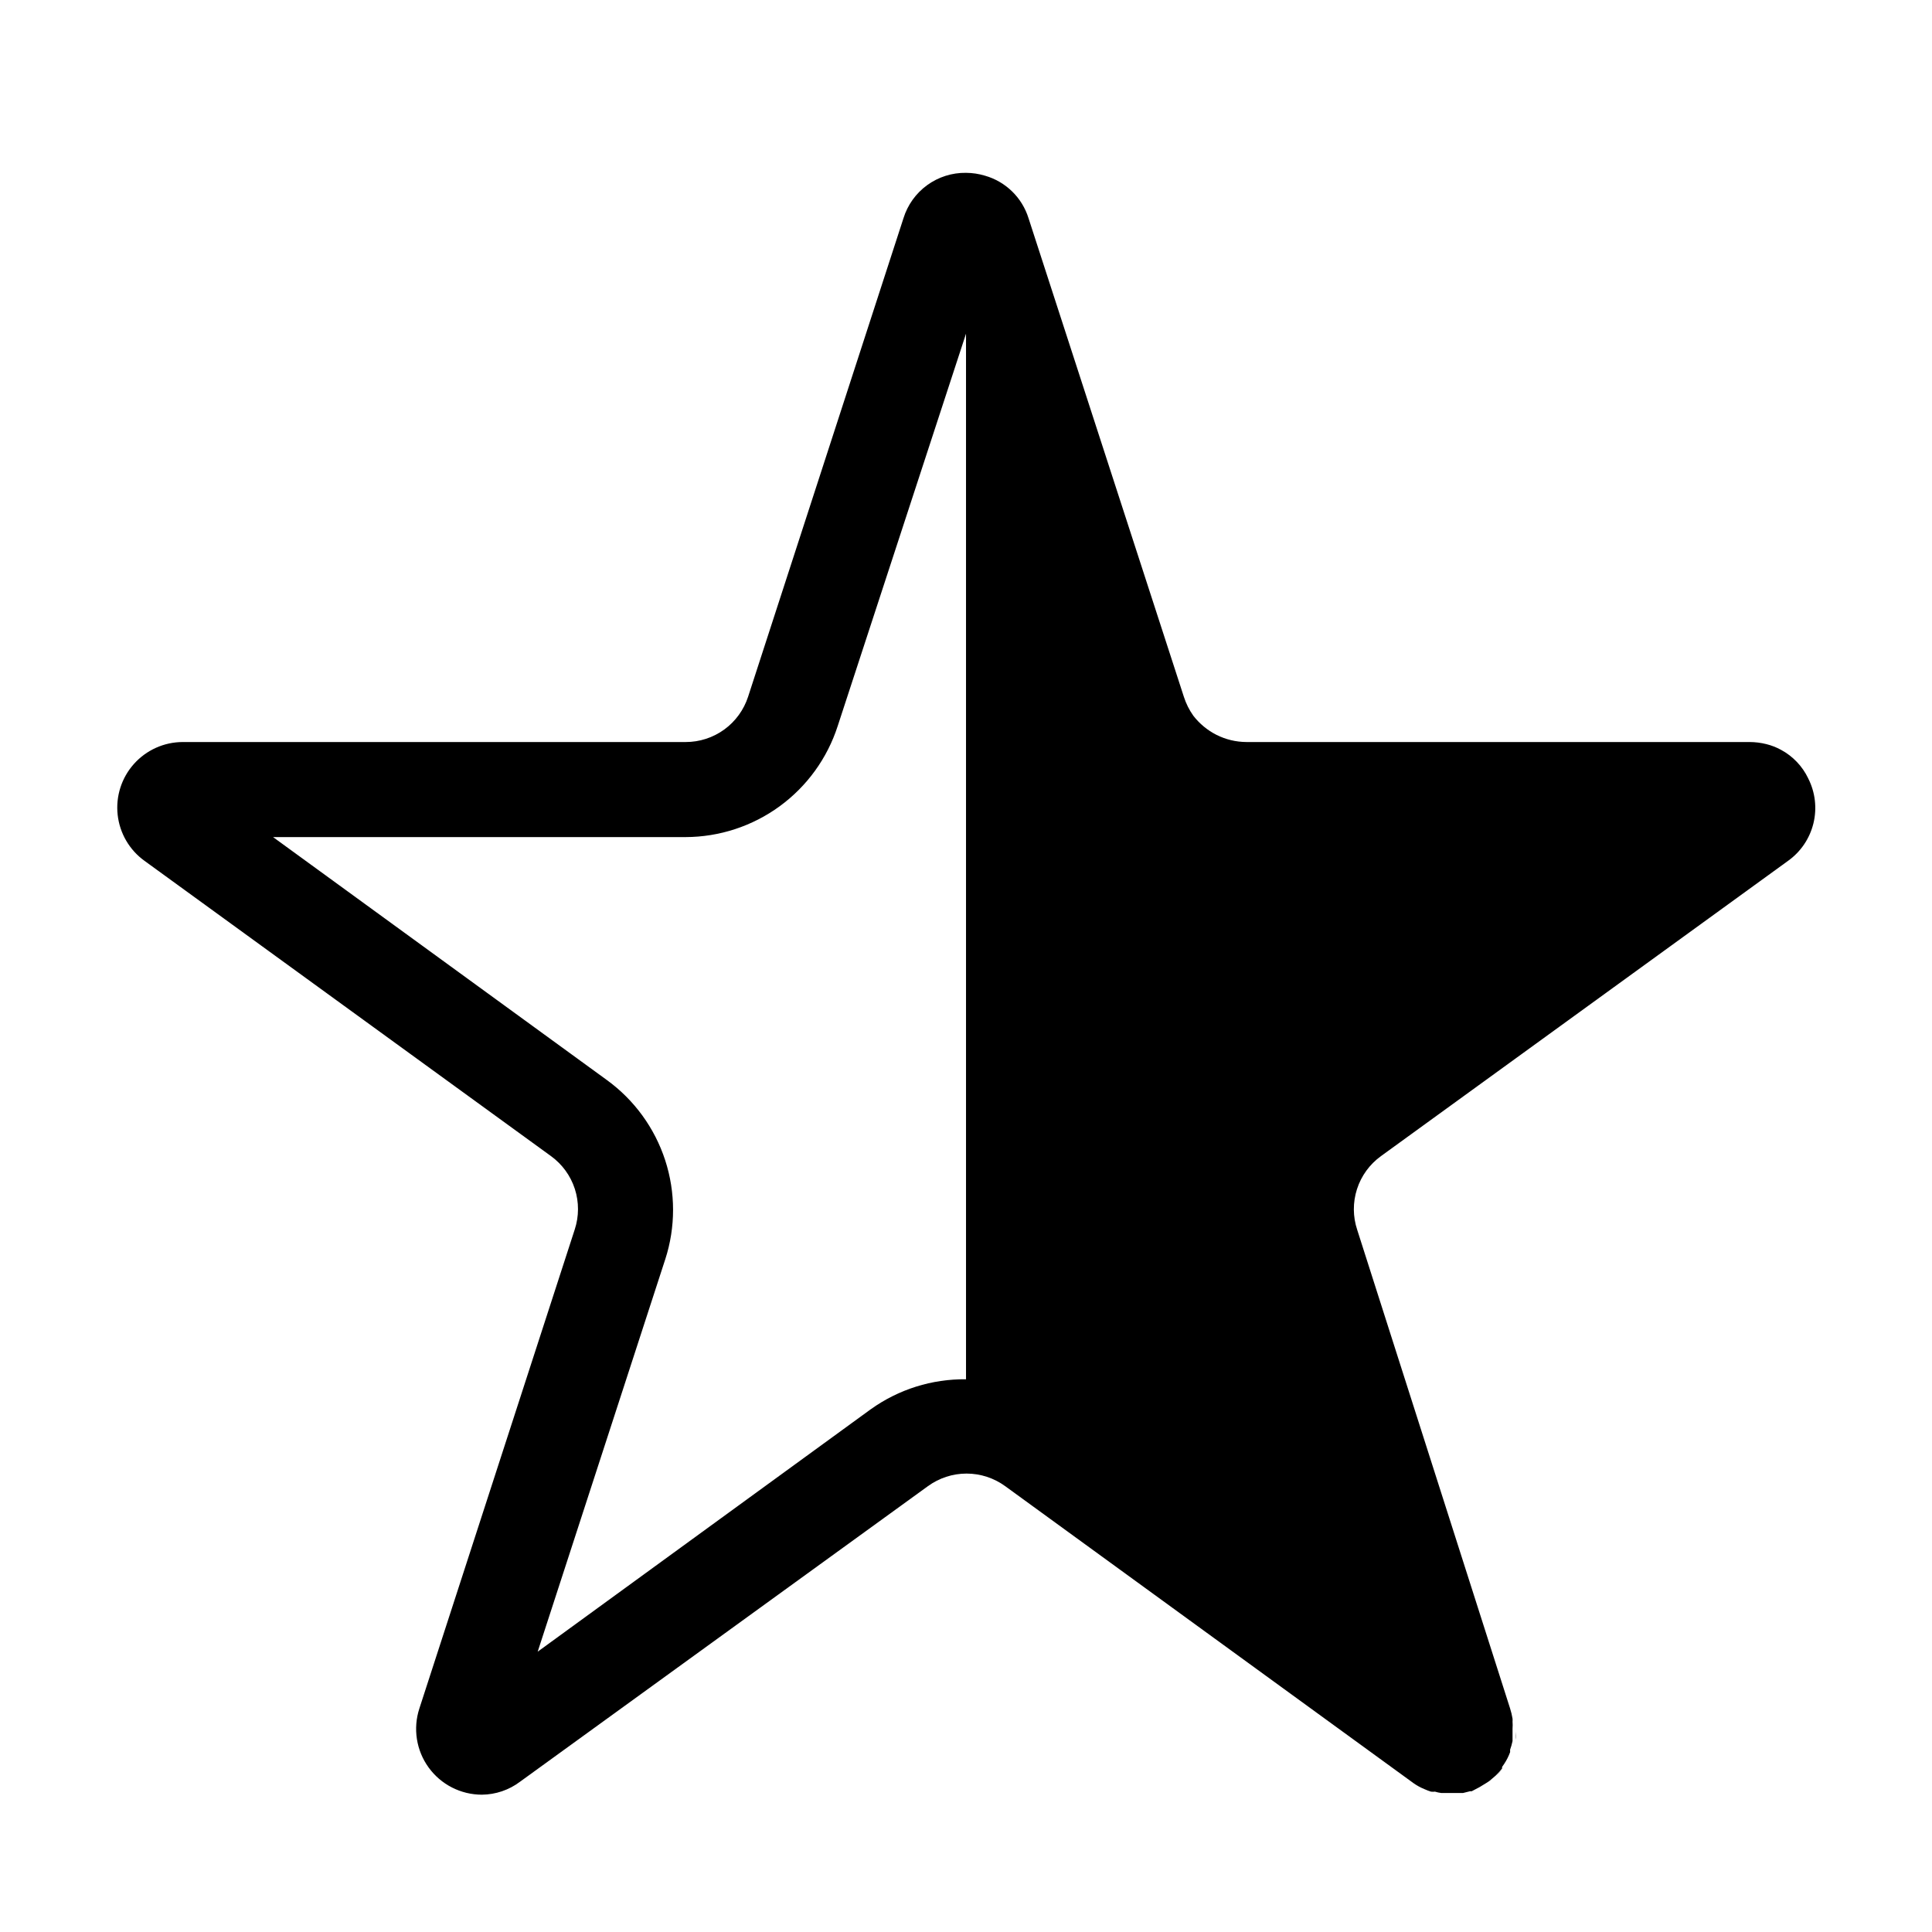 <?xml version="1.0" encoding="UTF-8"?>
<!-- Uploaded to: ICON Repo, www.svgrepo.com, Generator: ICON Repo Mixer Tools -->
<svg fill="#000000" width="800px" height="800px" version="1.1" viewBox="144 144 512 512" xmlns="http://www.w3.org/2000/svg">
 <g>
  <path d="m536.03 617.64-2.168 0.957z"/>
  <path d="m544.84 596.73c0.289 0.891 0.508 1.801 0.656 2.723-0.148-0.922-0.367-1.832-0.656-2.723z"/>
  <path d="m533.56 618.75-1.812 0.453z"/>
  <path d="m543.54 610.64c-0.324 0.559-0.68 1.094-1.059 1.613 0.379-0.52 0.734-1.055 1.059-1.613z"/>
  <path d="m545.75 602.93v2.117c-0.102-0.707-0.051-1.414 0-2.117z"/>
  <path d="m544.59 608.38c-0.207 0.551-0.441 1.086-0.707 1.609 0.266-0.523 0.5-1.059 0.707-1.609z"/>
  <path d="m542.22 612.66c-0.504 0.605-1.008 1.211-1.562 1.762 0.406-0.551 1.059-1.156 1.562-1.762z"/>
  <path d="m545.6 600.21c0.051 0.641 0.051 1.277 0 1.914 0.051-0.637 0.051-1.273 0-1.914z"/>
  <path d="m538.24 616.64-1.562 0.957z"/>
  <path d="m540.21 614.82-1.359 1.16z"/>
  <path d="m410.07 537.84c-2.93-2.129-6.453-3.289-10.074-3.324 3.621 0.035 7.144 1.195 10.074 3.324z"/>
  <path d="m520.61 617.75c-0.887-0.438-1.734-0.961-2.519-1.562 0.785 0.602 1.633 1.125 2.519 1.562z"/>
  <path d="m545.5 605.4c-0.168 0.785-0.387 1.559-0.656 2.316 0.27-0.758 0.488-1.531 0.656-2.316z"/>
  <path d="m525.95 619.41c-0.547-0.066-1.086-0.188-1.609-0.352 0.523 0.164 1.062 0.285 1.609 0.352z"/>
  <path d="m523.23 618.8c-0.586-0.184-1.156-0.402-1.715-0.656 0.559 0.254 1.129 0.473 1.715 0.656z"/>
  <path d="m545.55 605.05c-0.023 0.113-0.023 0.234 0 0.352-0.023-0.117-0.023-0.238 0-0.352z"/>
  <path d="m545.5 599.46c0.023 0.25 0.023 0.504 0 0.754 0.023-0.25 0.023-0.504 0-0.754z"/>
  <path d="m542.48 612.25c-0.012 0.133-0.012 0.27 0 0.402-0.012-0.133-0.012-0.27 0-0.402z"/>
  <path d="m623.19 350.27c-1.539-3.219-4.062-5.867-7.207-7.559 3.144 1.691 5.668 4.34 7.207 7.559z"/>
  <path d="m521.52 618.15-0.906-0.402z"/>
  <path d="m524.29 619.05c-0.352 0.047-0.707 0.047-1.059 0 0.352 0.047 0.707 0.047 1.059 0z"/>
  <path d="m540.66 614.42-0.453 0.402z"/>
  <path d="m538.85 615.98-0.605 0.402z"/>
  <path d="m543.89 609.98-0.352 0.656z"/>
  <path d="m544.84 607.72c0.027 0.219 0.027 0.438 0 0.656 0.027-0.219 0.027-0.438 0-0.656z"/>
  <path d="m536.68 617.34-0.504 0.301z"/>
  <path d="m623.19 350.27c-1.539-3.219-4.062-5.867-7.207-7.559-1.223-0.668-2.527-1.176-3.879-1.512-1.465-0.367-2.973-0.551-4.484-0.555h-133.31c-2.766-0.012-5.488-0.668-7.957-1.914-2.379-1.211-4.461-2.93-6.098-5.039-1.094-1.535-1.945-3.238-2.519-5.035l-41.16-126.81c-1.699-5.469-6.035-9.711-11.539-11.285-1.633-0.496-3.328-0.75-5.035-0.758-3.695-0.055-7.305 1.09-10.297 3.262-2.988 2.168-5.191 5.25-6.281 8.781l-41.16 126.76c-1.133 3.504-3.348 6.559-6.324 8.723-2.981 2.164-6.57 3.324-10.25 3.316h-133.31c-4.926 0.023-9.609 2.133-12.891 5.809s-4.848 8.57-4.309 13.469c0.535 4.894 3.125 9.336 7.121 12.211l107.71 78.242c2.977 2.156 5.191 5.203 6.324 8.695 1.129 3.496 1.121 7.262-0.023 10.754l-41.164 126.91c-1.746 5.316-0.836 11.145 2.445 15.672s8.539 7.207 14.133 7.203c3.637-0.039 7.168-1.238 10.074-3.426l108.12-78.344c2.973-2.16 6.551-3.328 10.227-3.328 3.676 0 7.258 1.168 10.23 3.328l107.71 78.344c0.785 0.602 1.633 1.125 2.519 1.562l0.906 0.402c0.559 0.254 1.129 0.473 1.715 0.656 0.352 0.043 0.707 0.043 1.059 0 0.523 0.164 1.066 0.281 1.613 0.352h5.844l1.812-0.453h0.453l2.016-1.059 0.504-0.301 1.562-0.957 0.605-0.402 1.359-1.16 0.453-0.402c0.555-0.555 1.059-1.16 1.562-1.762v-0.004c-0.012-0.133-0.012-0.27 0-0.402 0.379-0.52 0.734-1.055 1.055-1.613l0.352-0.656h0.004c0.266-0.523 0.5-1.059 0.703-1.609 0.031-0.219 0.031-0.438 0-0.656 0.273-0.758 0.492-1.531 0.656-2.316-0.02-0.117-0.02-0.238 0-0.352v-2.117-0.809c0.047-0.637 0.047-1.273 0-1.914 0.023-0.25 0.023-0.504 0-0.754-0.148-0.922-0.367-1.832-0.656-2.723l-40.504-126.81c-1.172-3.504-1.191-7.289-0.059-10.805s3.359-6.578 6.356-8.742l107.87-78.242c3.363-2.398 5.75-5.926 6.731-9.938 0.98-4.016 0.488-8.246-1.391-11.926zm-248.38 167.16-88.32 64.285 33.805-103.98 0.004-0.004c2.766-8.535 2.758-17.73-0.02-26.266-2.781-8.531-8.188-15.969-15.449-21.242l-88.469-64.387h109.33c8.961-0.023 17.688-2.883 24.93-8.168 7.238-5.285 12.621-12.723 15.375-21.254l34.008-103.99v277.1c-9.027-0.105-17.848 2.664-25.191 7.91z"/>
 </g>
</svg>